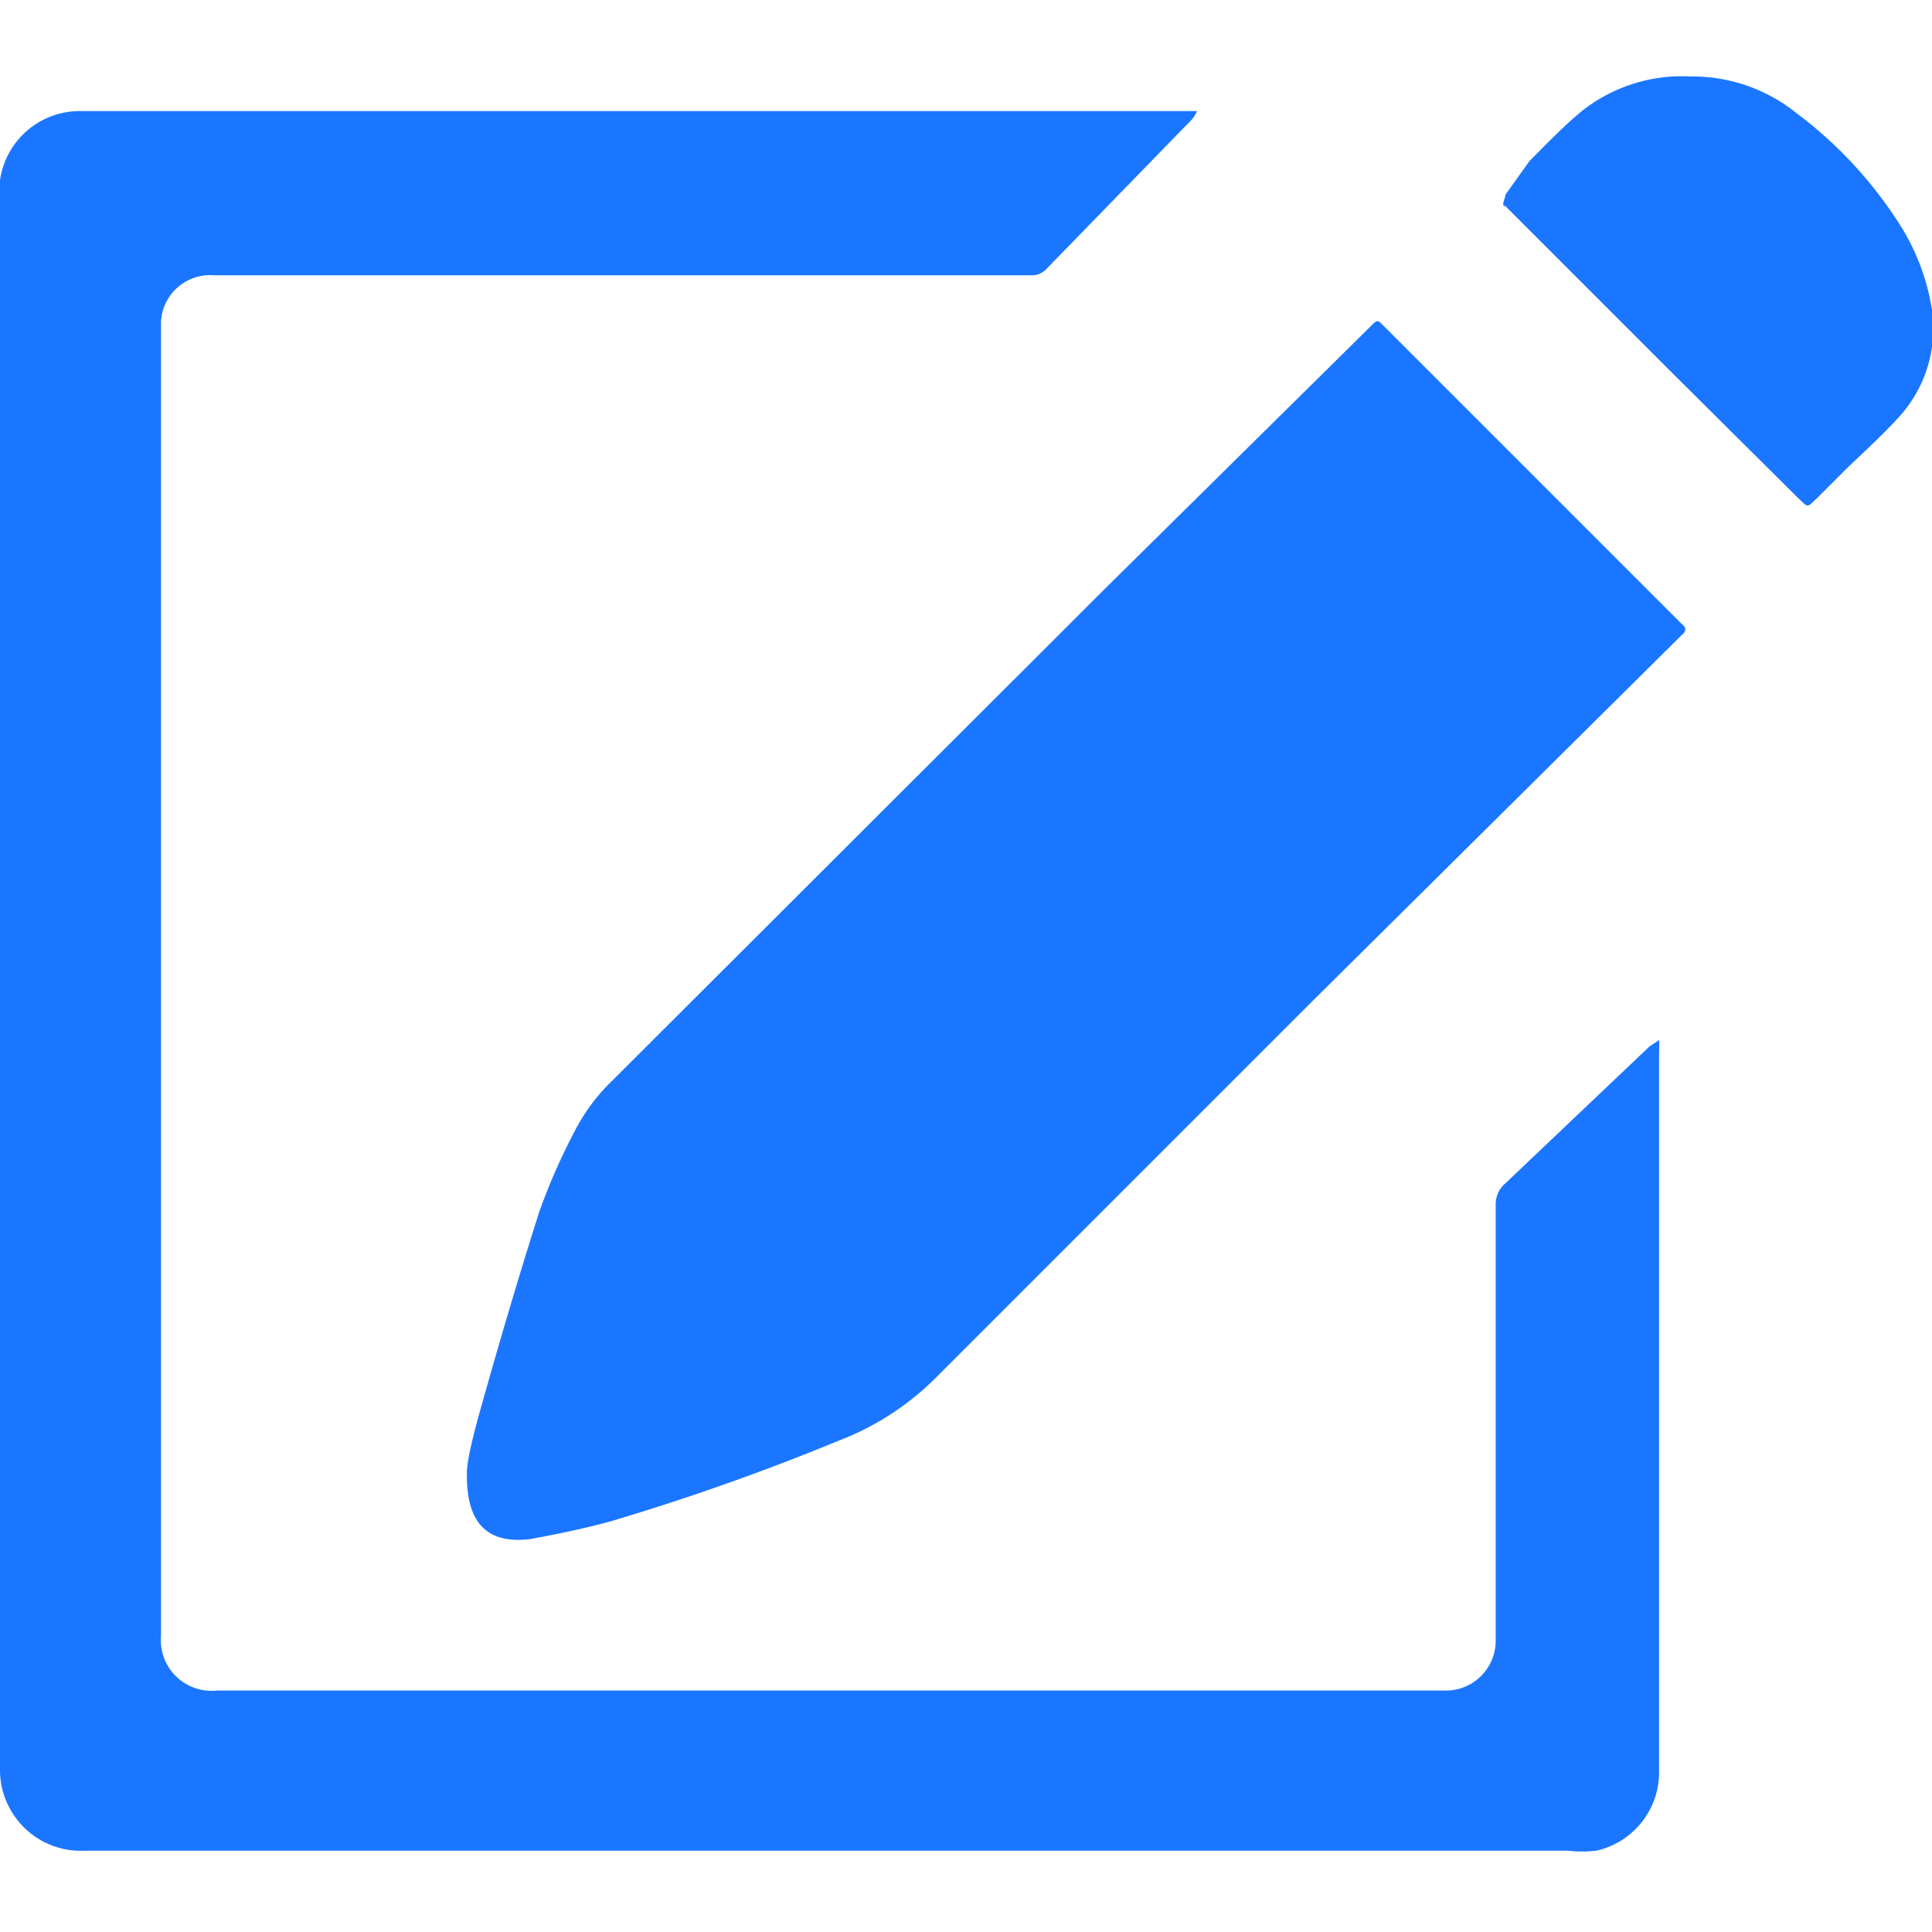 <svg id="Слой_1" data-name="Слой 1" xmlns="http://www.w3.org/2000/svg" width="24" height="24" viewBox="0 0 24 24"><defs><style>.cls-1{fill:#1a76ff;}</style></defs><title>1663</title><path class="cls-1" d="M0,12.21q0-4.85,0-9.7a1.56,1.56,0,0,1,0-.27,1,1,0,0,1,1-.86H14.87a.46.46,0,0,1-.06.1L13,3.34a.25.25,0,0,1-.2.08H2.66A.61.61,0,0,0,2,4c0,.41,0,.82,0,1.23q0,3.3,0,6.59t0,6.59c0,.64,0,1.27,0,1.91A.63.63,0,0,0,2.7,21H18a.62.62,0,0,0,.58-.62c0-.34,0-.67,0-1q0-2.21,0-4.41a.34.34,0,0,1,.12-.27L20.49,13l.12-.08a1.08,1.08,0,0,1,0,.14q0,3,0,6,0,1.46,0,2.93a1,1,0,0,1-.78,1,1.64,1.64,0,0,1-.36,0H1.05a1,1,0,0,1-.87-.43A1,1,0,0,1,0,22Q0,20.48,0,19q0-2.71,0-5.42,0-.66,0-1.32Z"/><path class="cls-1" d="M5.8,18.3c0-.15.07-.43.14-.69.24-.86.49-1.71.76-2.56a7.69,7.69,0,0,1,.44-1,2.37,2.37,0,0,1,.47-.63l6.16-6.15L17,4.08h0c.12-.12.1-.12.22,0l2.06,2.06,1.55,1.55.06.06c.07.05.05.1,0,.14l0,0L16.3,12.44l-4.68,4.68a3.45,3.45,0,0,1-1.21.78,29.4,29.4,0,0,1-2.83,1c-.33.09-.67.16-1,.22C6.06,19.18,5.79,18.93,5.8,18.3Z"/><path class="cls-1" d="M21,.95a2.06,2.06,0,0,1,1.31.45,5.26,5.26,0,0,1,1.29,1.39,2.77,2.77,0,0,1,.39,1,1.63,1.63,0,0,1-.4,1.39c-.2.22-.42.42-.64.63l-.38.38c-.13.12-.1.12-.23,0L20.78,4.64l-2-2-.08-.08c-.06,0,0-.09,0-.14L19,2c.21-.21.42-.43.65-.62A2,2,0,0,1,21,.95Z"/></svg>
